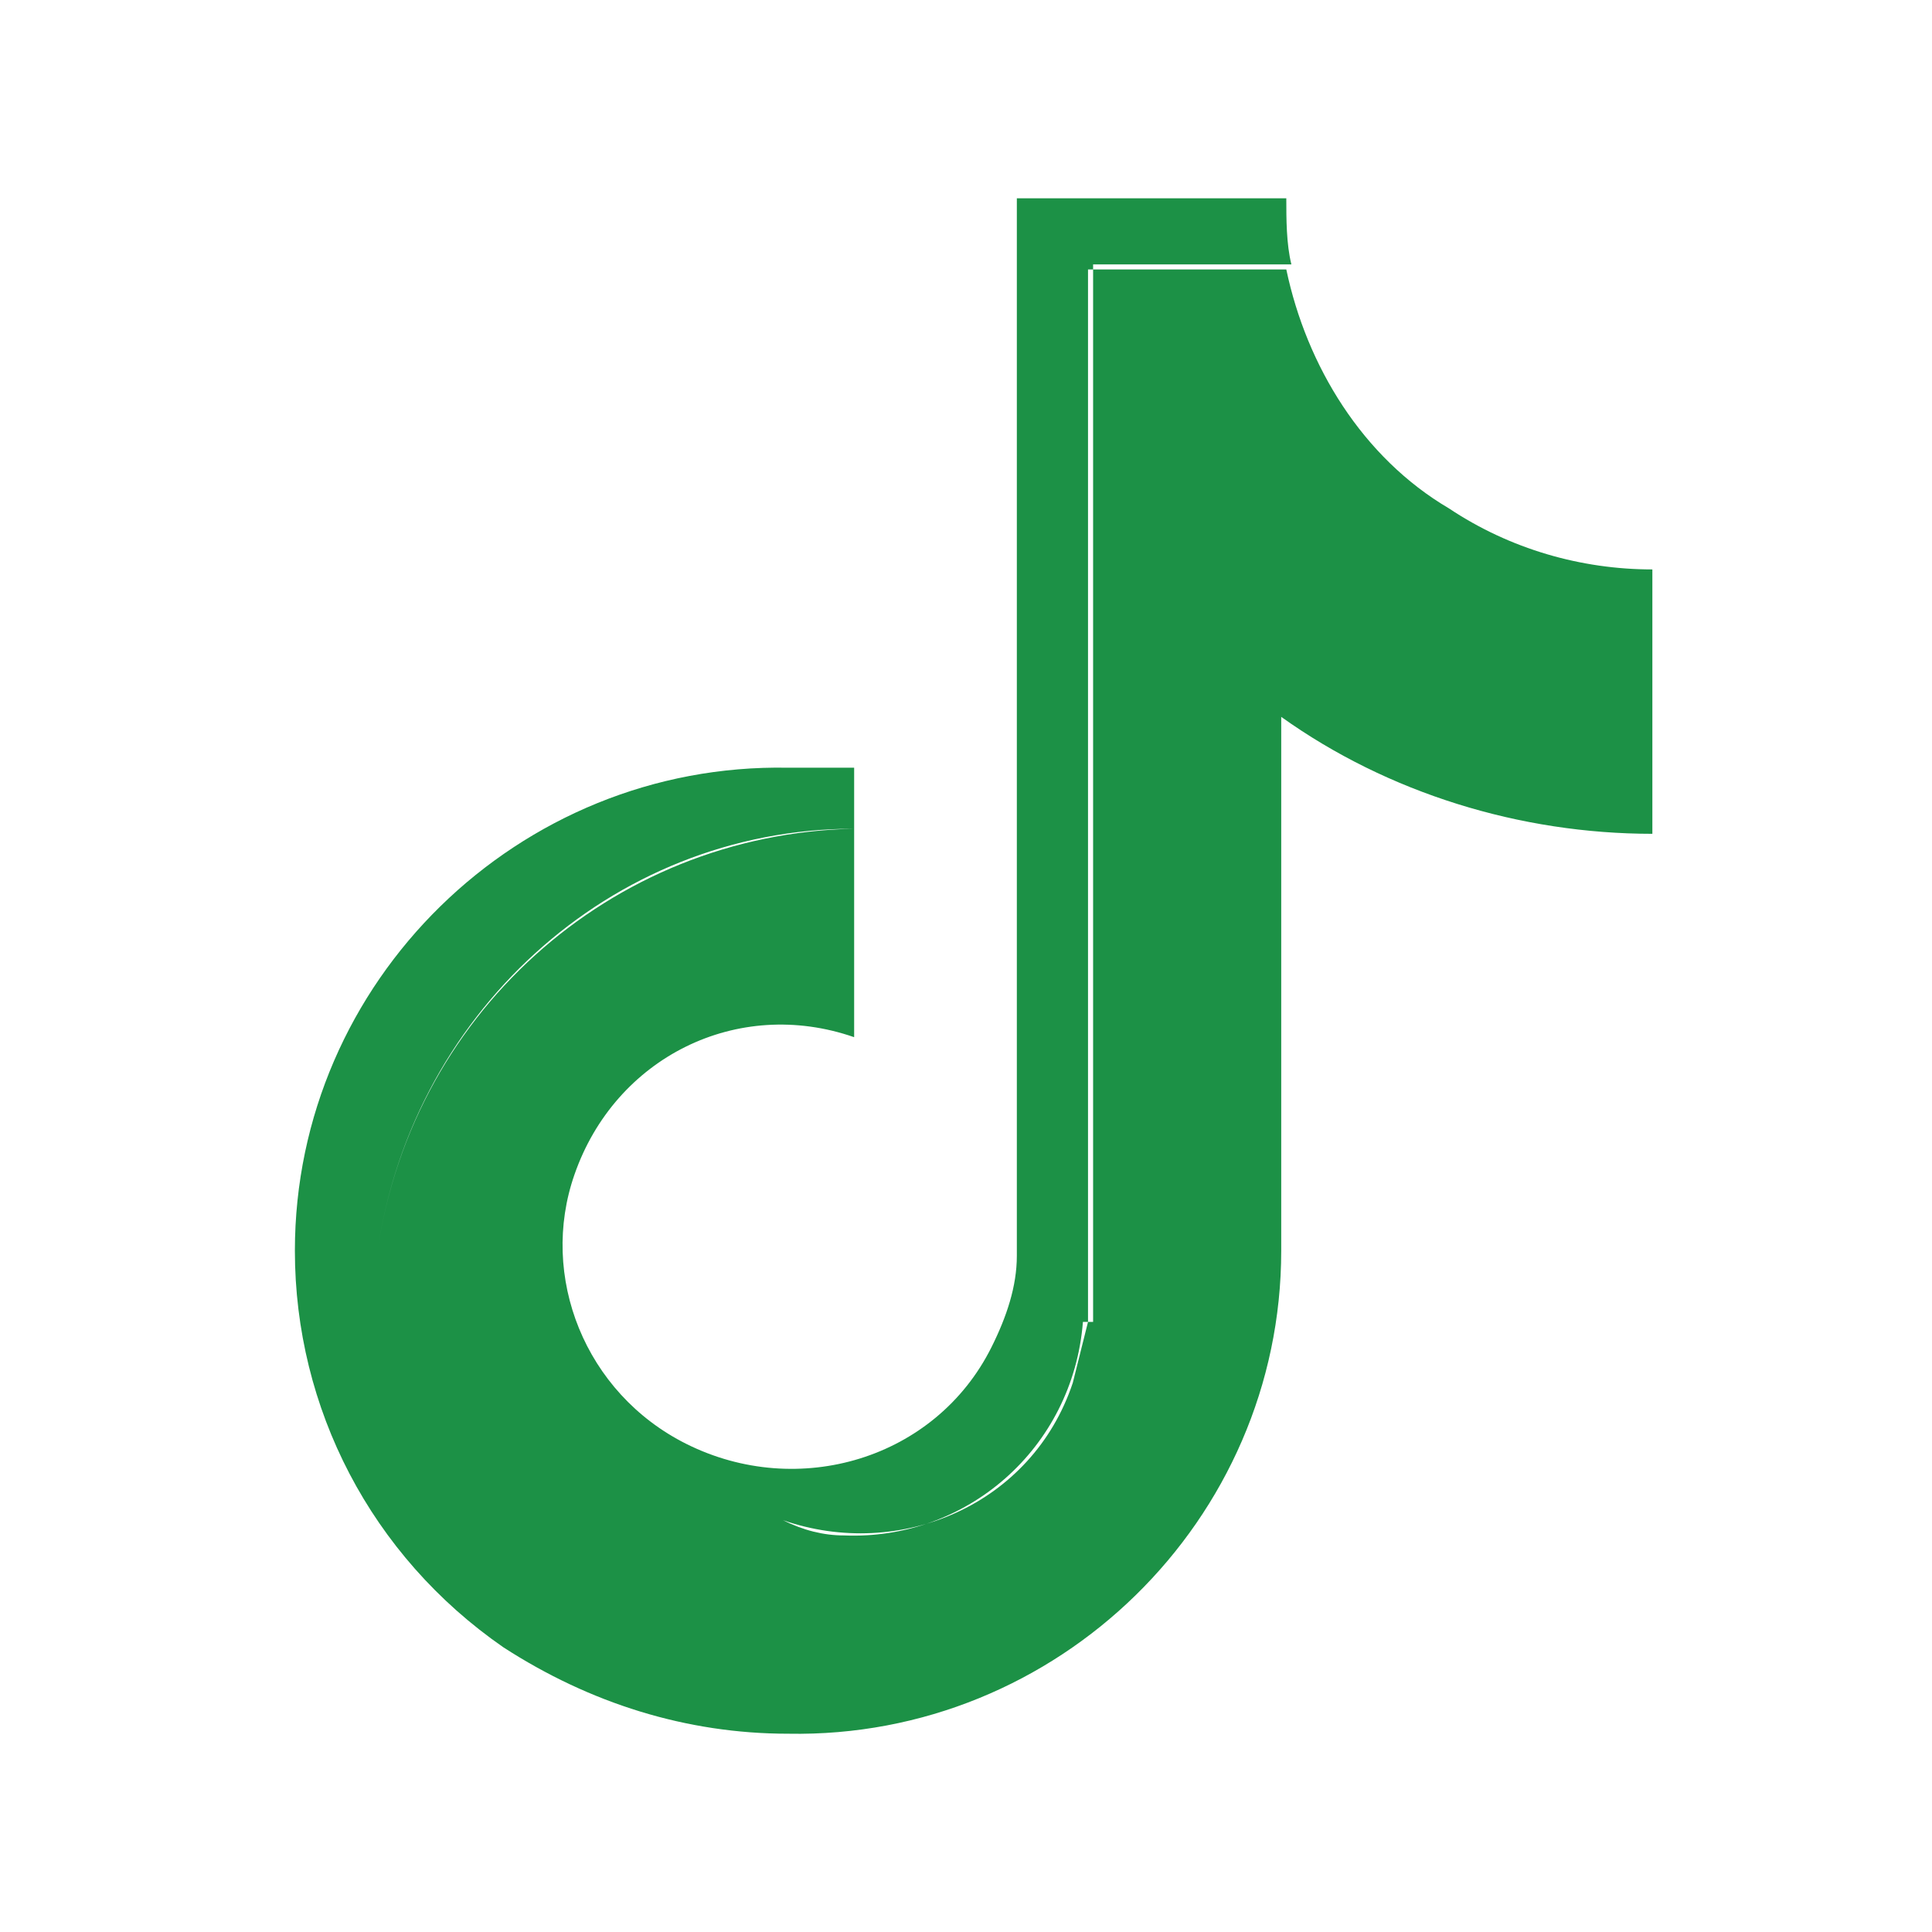 <?xml version="1.0" encoding="UTF-8"?>
<svg id="_レイヤー_1" data-name="レイヤー_1" xmlns="http://www.w3.org/2000/svg" version="1.1" viewBox="0 0 38 38">
  <!-- Generator: Adobe Illustrator 29.8.2, SVG Export Plug-In . SVG Version: 2.1.1 Build 3)  -->
  <defs>
    <style>
      .st0 {
        fill: #1c9146;
        fill-rule: evenodd;
      }
    </style>
  </defs>
  <path id="icon-tictok-green.svg" class="st0" d="M21.3,26c-.2,2.5-2.3,4.3-4.7,4.2-.4,0-.8-.1-1.2-.3,2.3.8,4.9-.3,5.7-2.7.1-.4.2-.8.3-1.2V5.3h3.9c.4,1.9,1.5,3.7,3.2,4.7h0c1.2.8,2.6,1.2,4,1.2v1.2h0v4c-2.6,0-5.2-.8-7.3-2.3v10.5c0,5.3-4.4,9.6-9.7,9.5-2,0-3.9-.6-5.6-1.7h0c-2.6-1.8-4.1-4.7-4.1-7.8,0-5.3,4.4-9.6,9.7-9.5.4,0,.9,0,1.3,0v1.2c-4.8,0-8.8,3.7-9.4,8.5.6-4.8,4.6-8.4,9.4-8.5v4.1c-2.3-.8-4.7.4-5.5,2.7-.7,2,.2,4.3,2.2,5.3h0c2.2,1.1,4.9.3,6-1.9.3-.6.5-1.2.5-1.8V3.9h5.3c0,.4,0,.9.1,1.3h-3.9v20.8Z"/>
</svg>